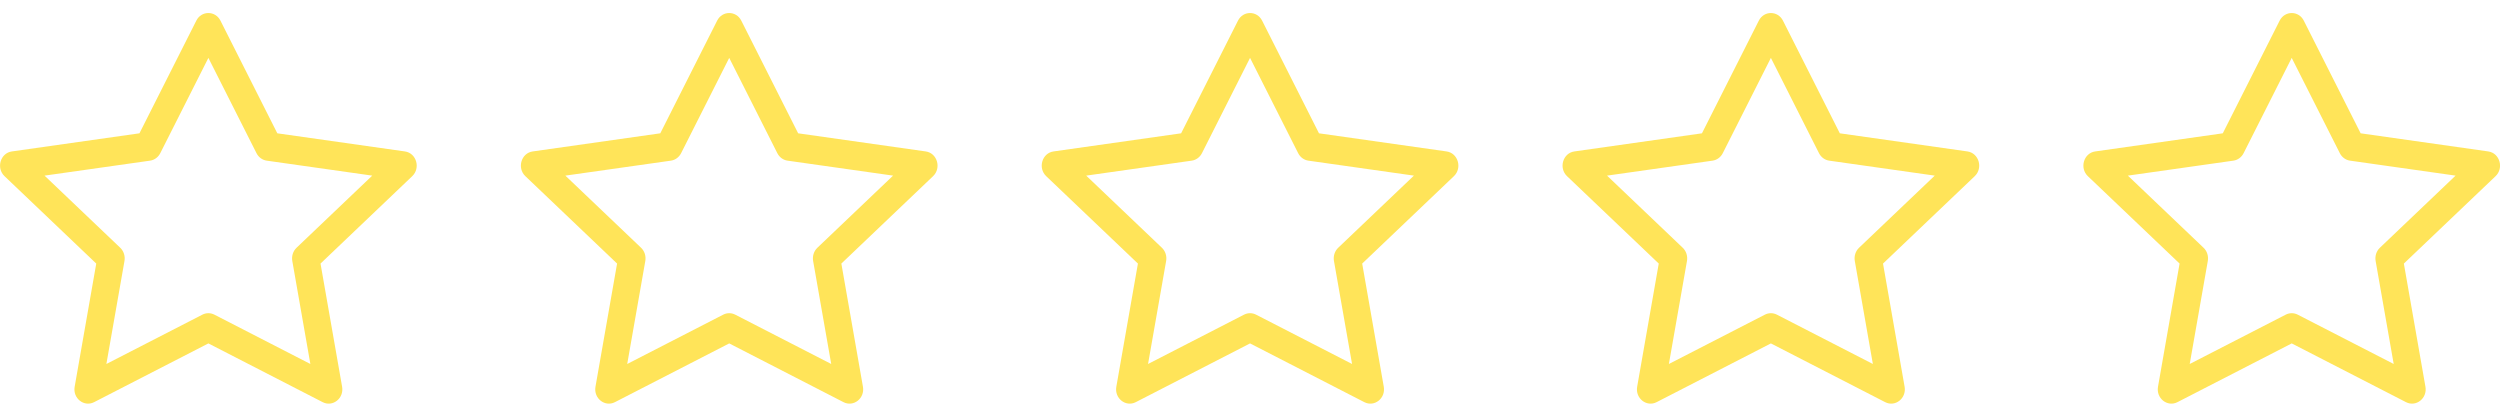 <svg width="96" height="16" viewBox="0 0 96 16" fill="none" xmlns="http://www.w3.org/2000/svg">
<path d="M2.867 14.851C2.789 15.294 3.226 15.641 3.613 15.443L8.002 13.187L12.391 15.443C12.778 15.641 13.215 15.294 13.137 14.851L12.308 10.121L15.83 6.765C16.159 6.451 15.989 5.877 15.548 5.815L10.649 5.119L8.465 0.792C8.268 0.403 7.735 0.403 7.539 0.792L5.355 5.119L0.456 5.815C0.015 5.877 -0.155 6.451 0.174 6.765L3.696 10.121L2.867 14.851ZM7.771 12.083L4.085 13.977L4.78 10.02C4.812 9.833 4.751 9.642 4.617 9.514L1.71 6.744L5.762 6.169C5.93 6.145 6.076 6.038 6.155 5.881L8.002 2.223L9.849 5.881C9.928 6.038 10.074 6.145 10.242 6.169L14.294 6.744L11.387 9.514C11.253 9.642 11.192 9.833 11.224 10.02L11.918 13.977L8.233 12.083C8.087 12.008 7.917 12.008 7.771 12.083Z" fill="#FFE459"/>
<path d="M22.866 14.851C22.789 15.294 23.226 15.641 23.613 15.443L28.002 13.187L32.391 15.443C32.778 15.641 33.215 15.294 33.137 14.851L32.308 10.121L35.83 6.765C36.159 6.451 35.989 5.877 35.548 5.815L30.649 5.119L28.465 0.792C28.268 0.403 27.735 0.403 27.539 0.792L25.355 5.119L20.456 5.815C20.015 5.877 19.845 6.451 20.174 6.765L23.696 10.121L22.866 14.851ZM27.771 12.083L24.085 13.977L24.78 10.02C24.812 9.833 24.751 9.642 24.617 9.514L21.71 6.744L25.762 6.169C25.93 6.145 26.076 6.038 26.155 5.881L28.002 2.223L29.849 5.881C29.928 6.038 30.074 6.145 30.242 6.169L34.294 6.744L31.387 9.514C31.253 9.642 31.192 9.833 31.224 10.02L31.919 13.977L28.233 12.083C28.087 12.008 27.917 12.008 27.771 12.083Z" fill="#FFE459"/>
<path d="M42.867 14.851C42.789 15.294 43.226 15.641 43.613 15.443L48.002 13.187L52.391 15.443C52.778 15.641 53.215 15.294 53.137 14.851L52.308 10.121L55.83 6.765C56.159 6.451 55.989 5.877 55.548 5.815L50.649 5.119L48.465 0.792C48.268 0.403 47.736 0.403 47.539 0.792L45.355 5.119L40.456 5.815C40.015 5.877 39.845 6.451 40.174 6.765L43.696 10.121L42.867 14.851ZM47.771 12.083L44.085 13.977L44.78 10.02C44.812 9.833 44.751 9.642 44.617 9.514L41.71 6.744L45.762 6.169C45.93 6.145 46.076 6.038 46.155 5.881L48.002 2.223L49.849 5.881C49.928 6.038 50.074 6.145 50.242 6.169L54.294 6.744L51.387 9.514C51.253 9.642 51.192 9.833 51.224 10.02L51.919 13.977L48.233 12.083C48.087 12.008 47.917 12.008 47.771 12.083Z" fill="#FFE459"/>
<path d="M62.867 14.851C62.789 15.294 63.226 15.641 63.613 15.443L68.002 13.187L72.391 15.443C72.778 15.641 73.215 15.294 73.137 14.851L72.308 10.121L75.83 6.765C76.159 6.451 75.989 5.877 75.548 5.815L70.649 5.119L68.465 0.792C68.268 0.403 67.736 0.403 67.539 0.792L65.355 5.119L60.456 5.815C60.015 5.877 59.845 6.451 60.174 6.765L63.696 10.121L62.867 14.851ZM67.771 12.083L64.085 13.977L64.78 10.02C64.812 9.833 64.751 9.642 64.617 9.514L61.71 6.744L65.762 6.169C65.93 6.145 66.076 6.038 66.155 5.881L68.002 2.223L69.849 5.881C69.928 6.038 70.074 6.145 70.242 6.169L74.294 6.744L71.387 9.514C71.253 9.642 71.192 9.833 71.224 10.02L71.918 13.977L68.233 12.083C68.087 12.008 67.917 12.008 67.771 12.083Z" fill="#FFE459"/>
<path d="M82.867 14.851C82.789 15.294 83.226 15.641 83.613 15.443L88.002 13.187L92.391 15.443C92.778 15.641 93.215 15.294 93.137 14.851L92.308 10.121L95.83 6.765C96.159 6.451 95.989 5.877 95.548 5.815L90.649 5.119L88.465 0.792C88.268 0.403 87.736 0.403 87.539 0.792L85.355 5.119L80.456 5.815C80.015 5.877 79.845 6.451 80.174 6.765L83.696 10.121L82.867 14.851ZM87.771 12.083L84.085 13.977L84.78 10.02C84.812 9.833 84.751 9.642 84.617 9.514L81.71 6.744L85.762 6.169C85.93 6.145 86.076 6.038 86.155 5.881L88.002 2.223L89.849 5.881C89.928 6.038 90.074 6.145 90.242 6.169L94.294 6.744L91.387 9.514C91.253 9.642 91.192 9.833 91.224 10.02L91.918 13.977L88.233 12.083C88.087 12.008 87.917 12.008 87.771 12.083Z" fill="#FFE459"/>
</svg>
